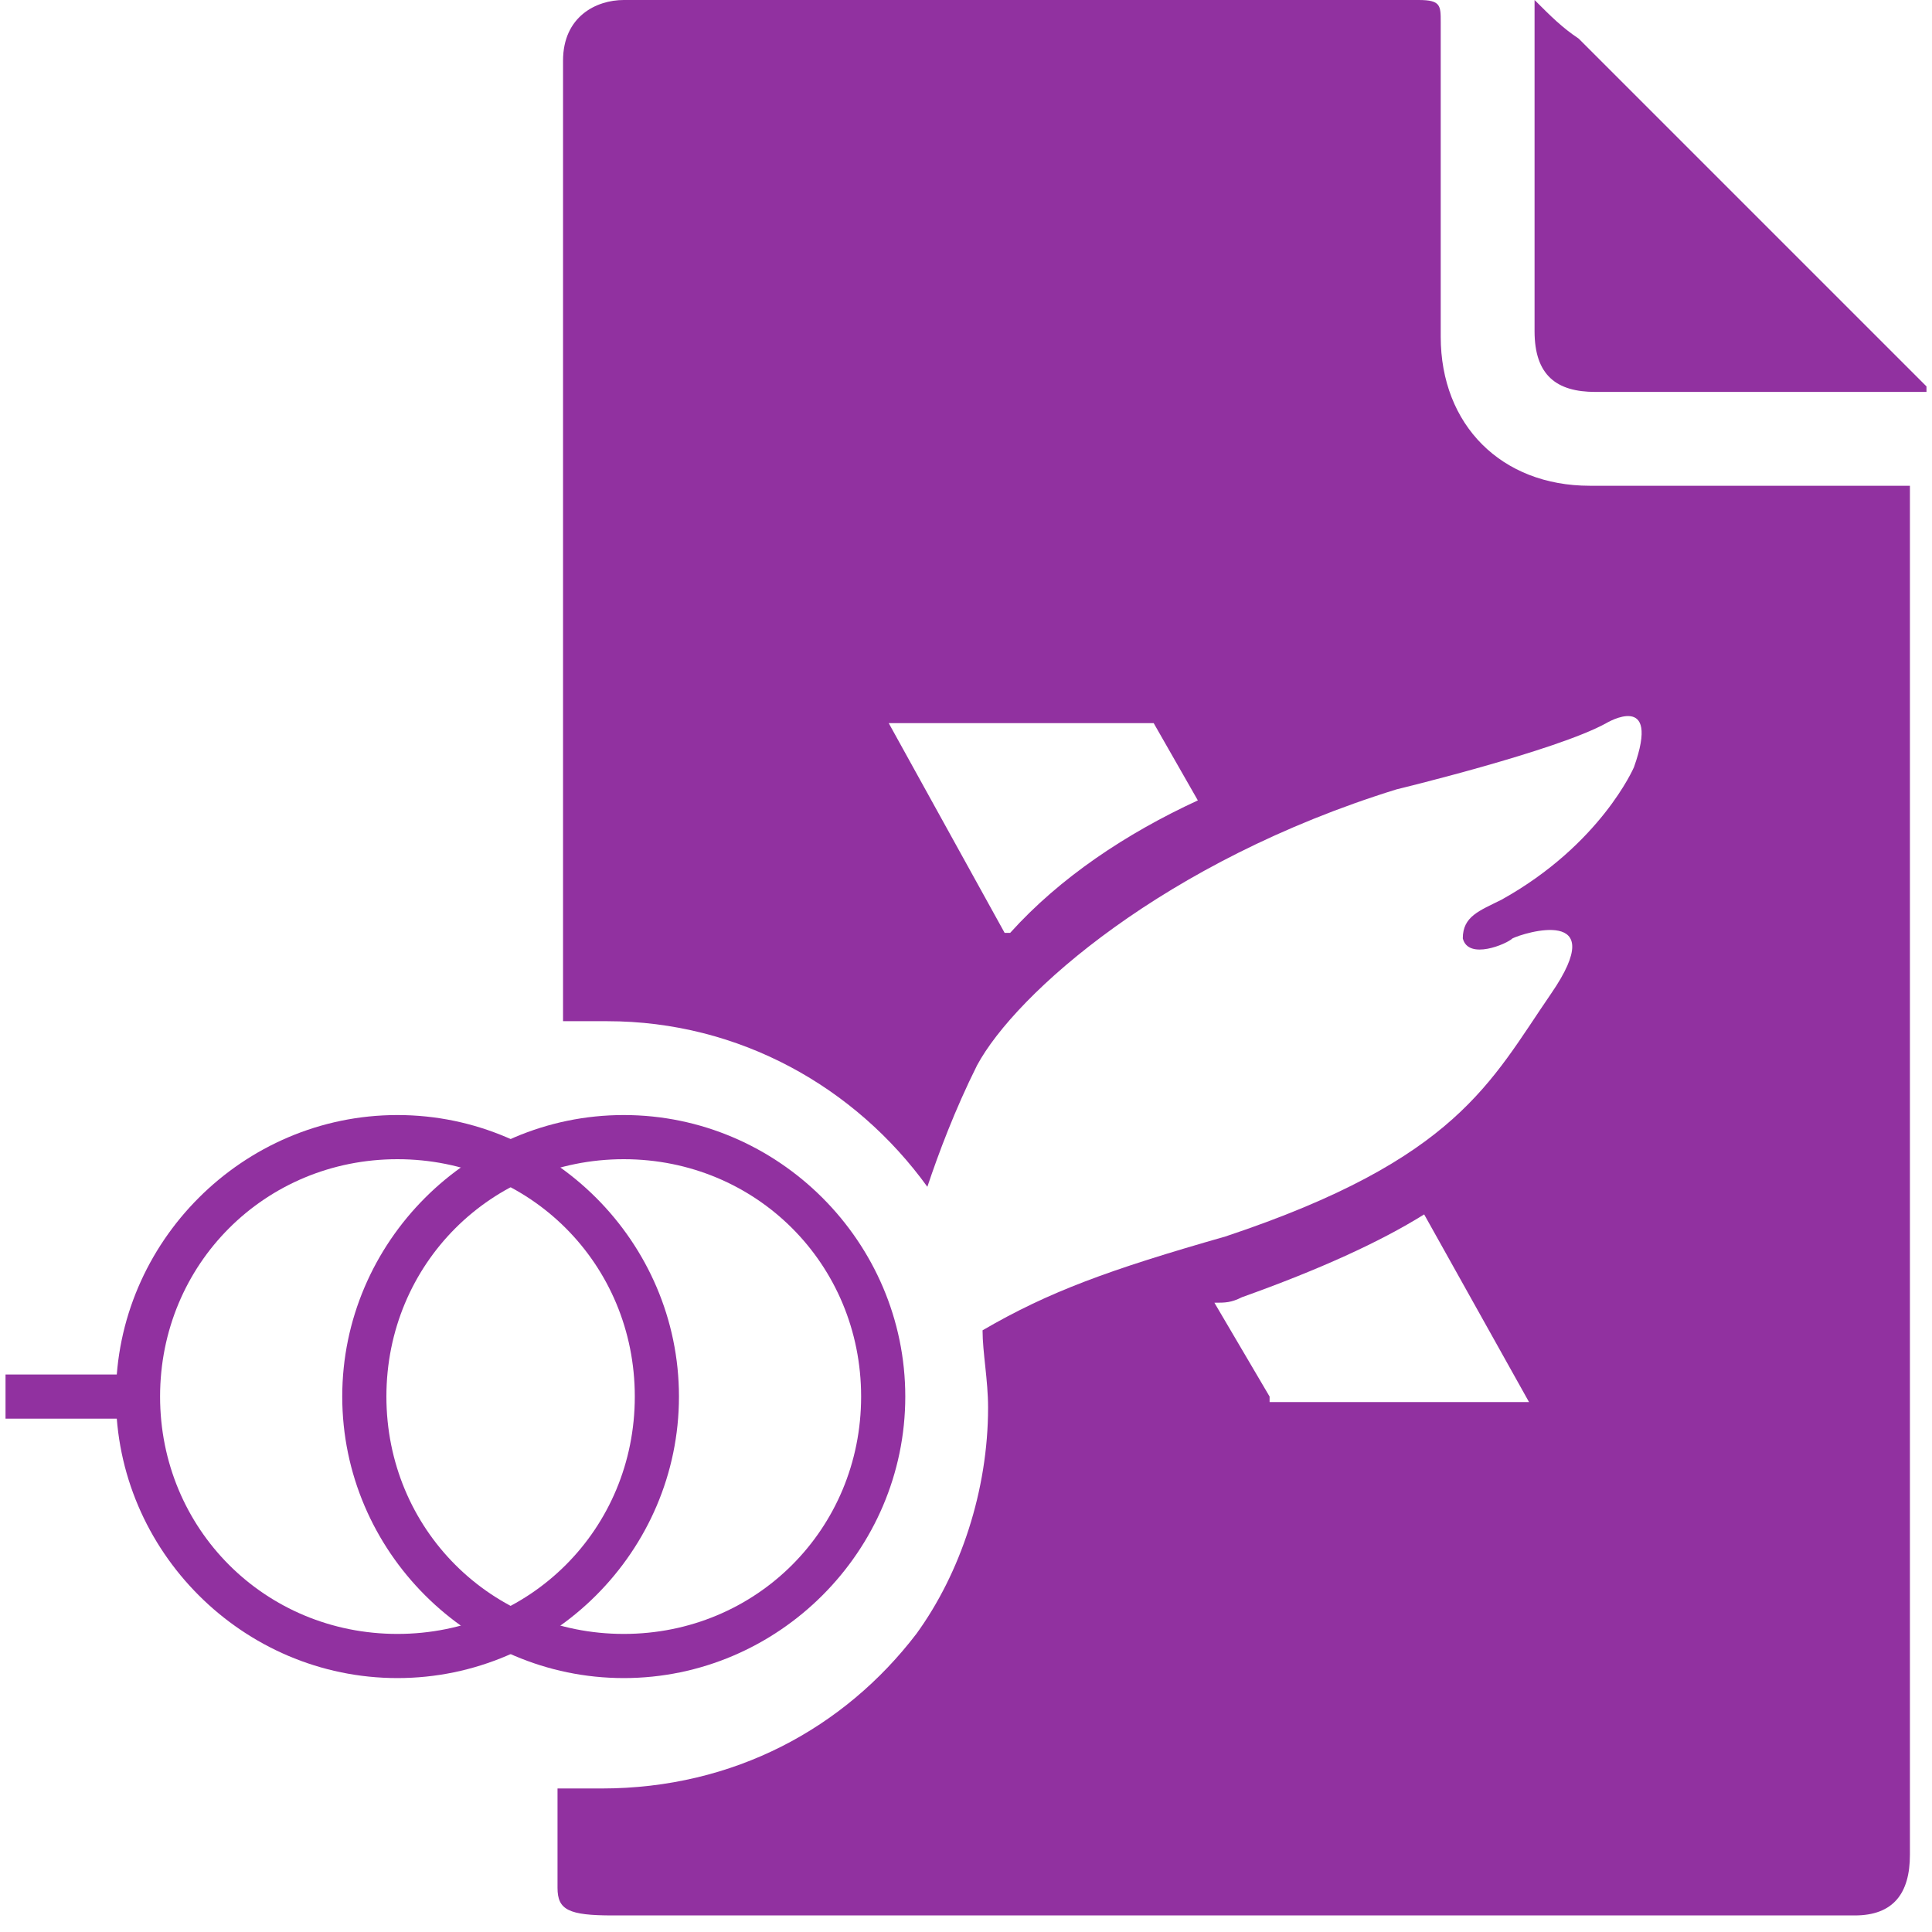 <?xml version="1.0" encoding="UTF-8"?>
<svg xmlns="http://www.w3.org/2000/svg" version="1.1" xmlns:xlink="http://www.w3.org/1999/xlink" viewBox="0 0 35 35">
  <defs>
    <style>
      .cls-1 {
        fill: none;
      }

      .cls-2 {
        fill: #9131a0;
      }

      .cls-3 {
        clip-path: url(#clippath);
      }
    </style>
    <clipPath id="clippath">
      <rect class="cls-1" x=".1" width="34.8" height="35"/>
    </clipPath>
  </defs>
  <!-- Generator: Adobe Illustrator 28.6.0, SVG Export Plug-In . SVG Version: 1.2.0 Build 709)  -->
  <g>
    <g id="_图层_1" data-name="图层_1">
      <g id="_图层_1-2" data-name="_图层_1">
        <g class="cls-3">
          <g>
            <path class="cls-2" d="M34.9,8.8h-6.1c-1.6,0-2.7-1.1-2.7-2.7V.4C26.1.1,26.1,0,25.7,0h-14.4C10.8,0,10.2.3,10.2,1.1v17.4h.8c2.4,0,4.5,1.2,5.8,3,.2-.6.5-1.4.9-2.2.7-1.3,3.4-3.7,7.6-5,0,0,2.9-.7,3.8-1.2,0,0,1-.6.5.8,0,0-.6,1.4-2.4,2.4-.4.2-.7.3-.7.7.1.4.8.1.9,0,.2-.1,1.8-.6.7,1-1.1,1.6-1.7,3-5.9,4.4-2.1.6-3.2,1-4.4,1.7,0,.4.1.9.1,1.4,0,1.5-.5,3-1.3,4.1h0c-1.3,1.7-3.3,2.8-5.7,2.8s-.5,0-.8,0v1.8c0,.4.2.5,1,.5h22.5c.7,0,1-.4,1-1.1V8.8h.3ZM18.2,16.9l-2.1-3.8h4.8l.8,1.4c-1.3.6-2.5,1.4-3.4,2.4h-.1ZM23,25.3l-1-1.7c.2,0,.3,0,.5-.1h0c1.4-.5,2.5-1,3.3-1.5l1.9,3.4h-4.8.1Z"/>
            <path class="cls-2" d="M34.9,7.1h-6c-.7,0-1.1-.3-1.1-1.1V0c.3.3.5.5.8.7l6.3,6.3h0Z"/>
            <path class="cls-2" d="M11.3,30.4c-2.8,0-5.1-2.3-5.1-5.1s2.3-5.1,5.1-5.1,5.1,2.3,5.1,5.1-2.3,5.1-5.1,5.1ZM11.3,21c-2.4,0-4.3,1.9-4.3,4.3s1.9,4.3,4.3,4.3,4.3-1.9,4.3-4.3-1.9-4.3-4.3-4.3Z"/>
            <path class="cls-2" d="M7.2,30.4c-2.8,0-5.1-2.3-5.1-5.1s2.3-5.1,5.1-5.1,5.1,2.3,5.1,5.1-2.3,5.1-5.1,5.1ZM7.2,21c-2.4,0-4.3,1.9-4.3,4.3s1.9,4.3,4.3,4.3,4.3-1.9,4.3-4.3-1.9-4.3-4.3-4.3Z"/>
            <path class="cls-2" d="M2.5,24.9H.1v.8h2.4v-.8Z"/>
          </g>
        </g>
      </g>
    </g>
  </g>
</svg>